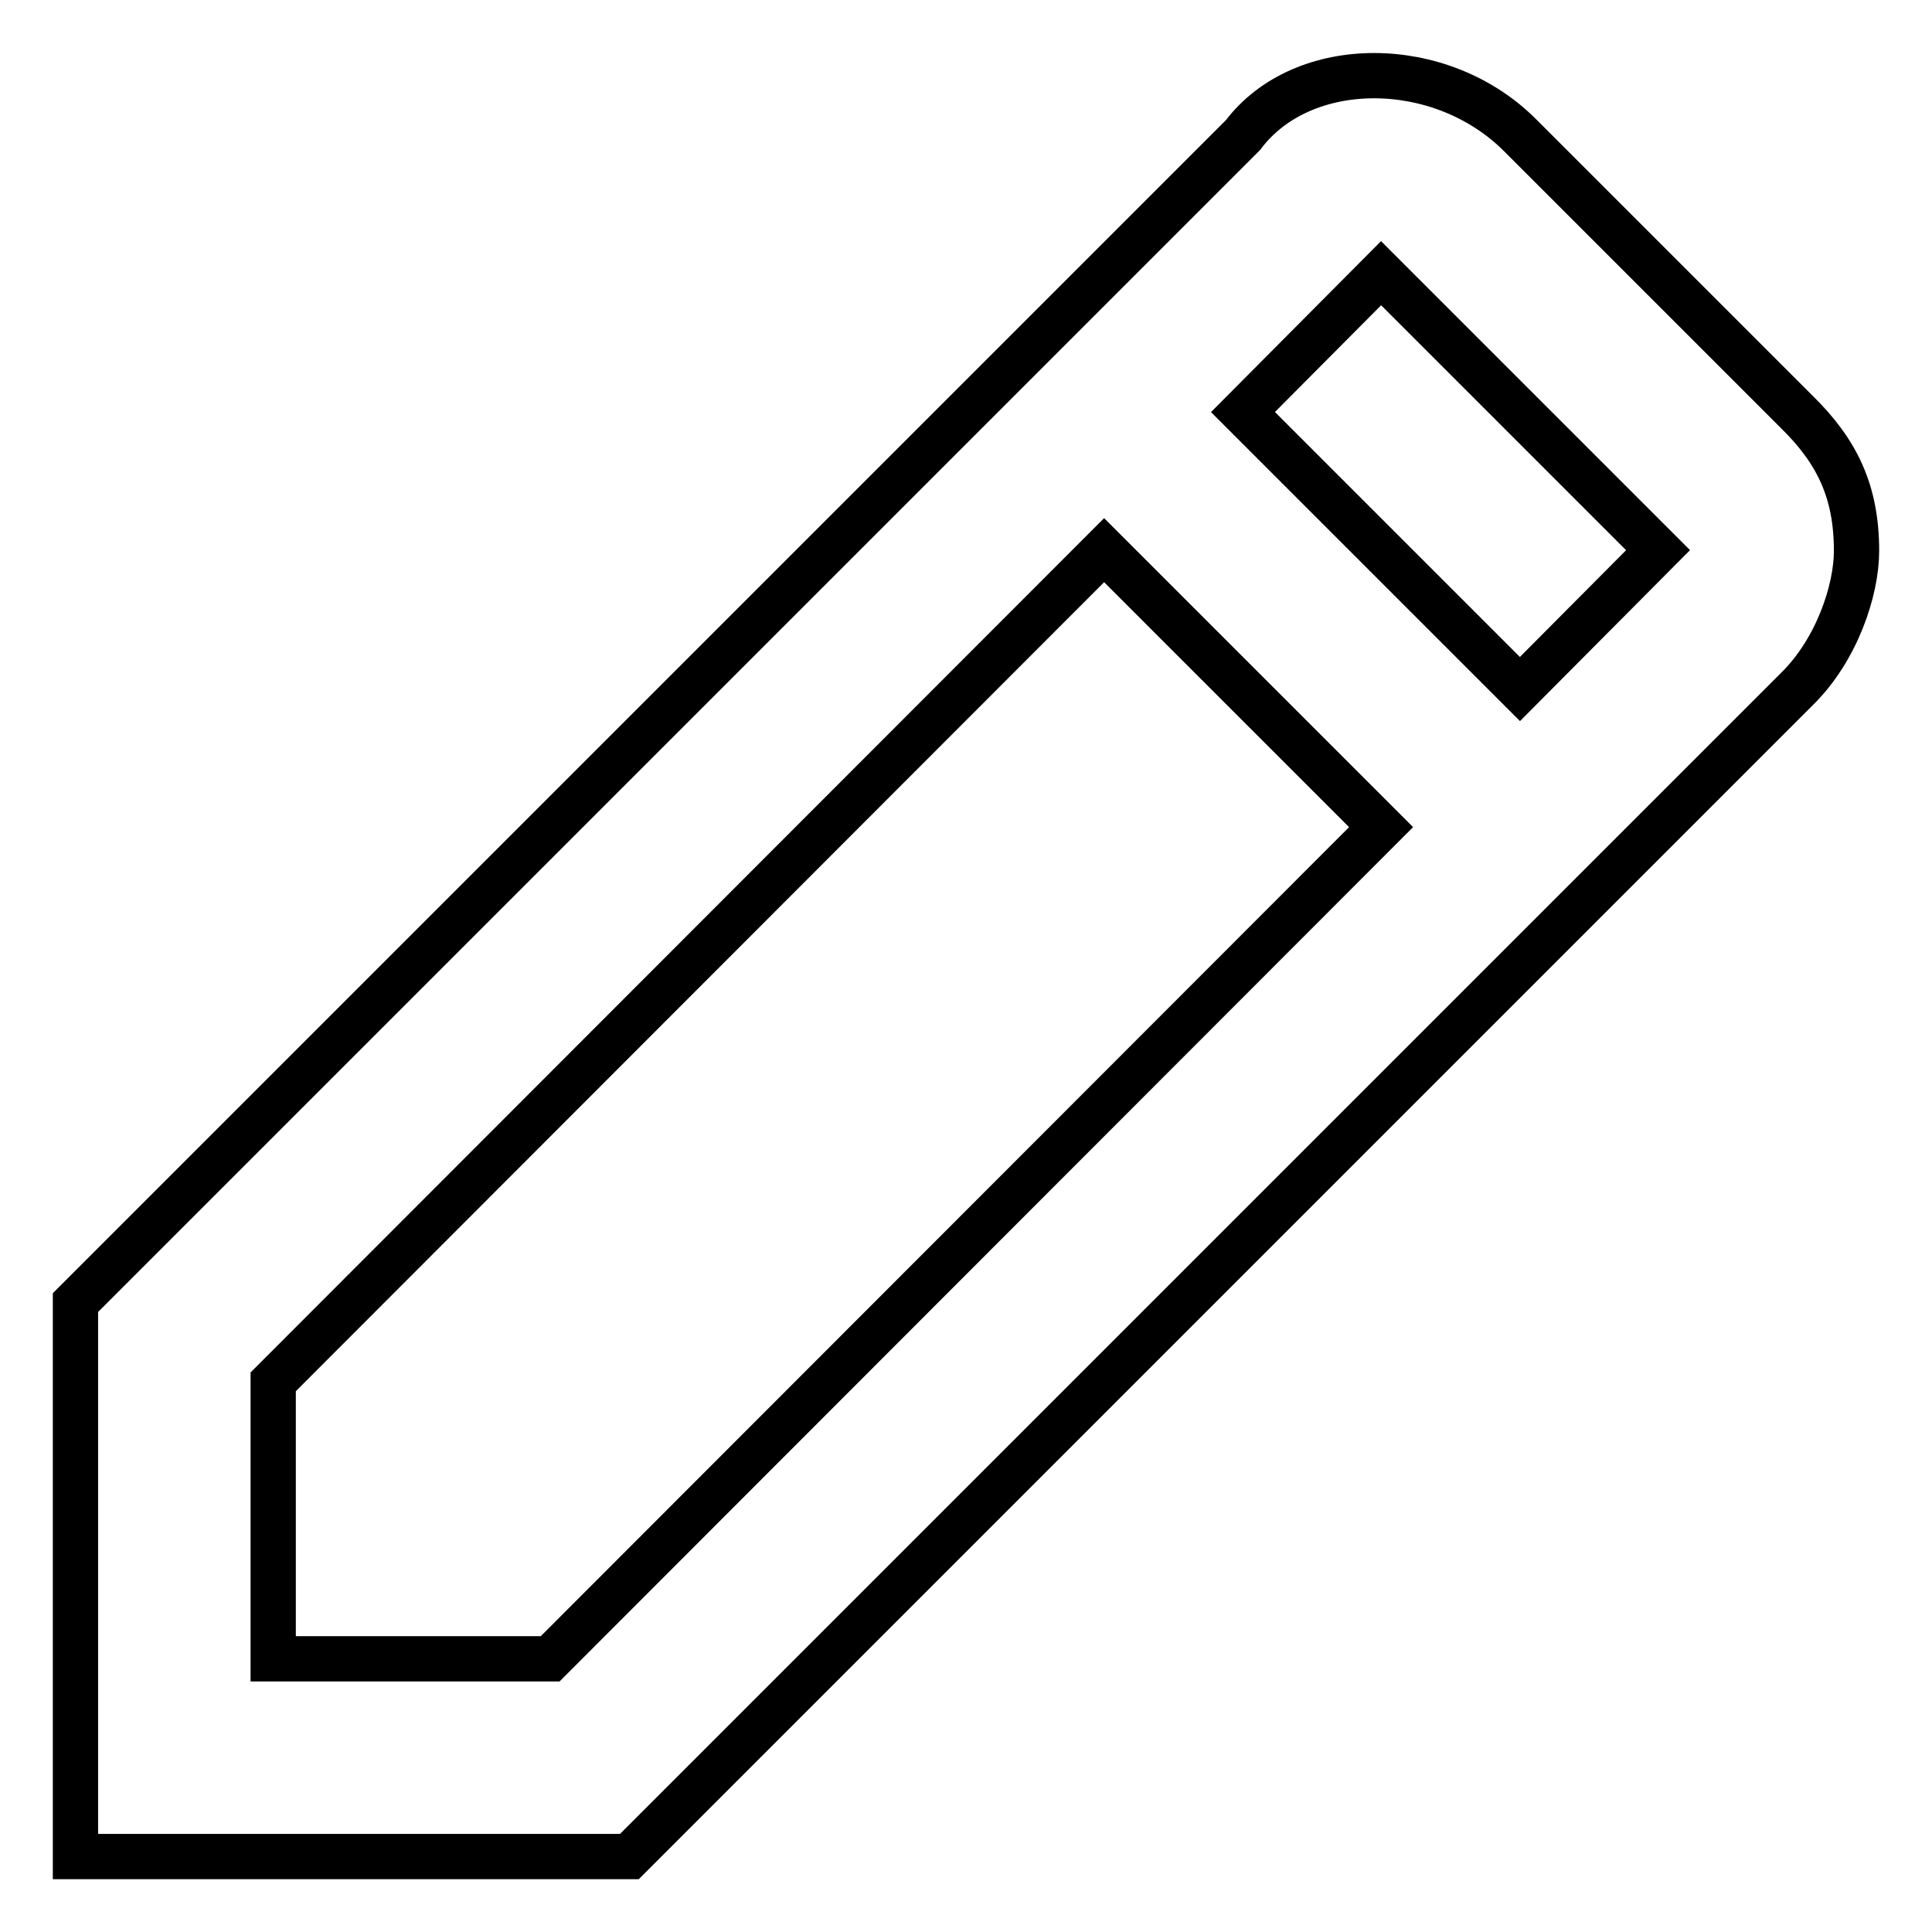<?xml version="1.0" encoding="utf-8"?>
<!-- Svg Vector Icons : http://www.onlinewebfonts.com/icon -->
<!DOCTYPE svg PUBLIC "-//W3C//DTD SVG 1.1//EN" "http://www.w3.org/Graphics/SVG/1.1/DTD/svg11.dtd">
<svg version="1.1" xmlns="http://www.w3.org/2000/svg" xmlns:xlink="http://www.w3.org/1999/xlink" x="0px" y="0px" viewBox="0 0 256 256" enable-background="new 0 0 256 256" xml:space="preserve">
<g><g><path stroke-width="6" fill-opacity="0" stroke="#000000"  d="M238.1,54.6l-36.7-36.7c-10.5-10.5-28.8-10.5-36.7,0L10,172.6V246h73.4L238.1,91.3c5.3-5.2,7.9-13.1,7.9-18.3C246,65.1,243.4,59.8,238.1,54.6z M72.9,219.8H36.2v-36.7L146.3,72.9l36.7,36.7L72.9,219.8z M201.4,91.3l-36.7-36.7l18.3-18.4l36.7,36.7L201.4,91.3z"/></g></g>
</svg>